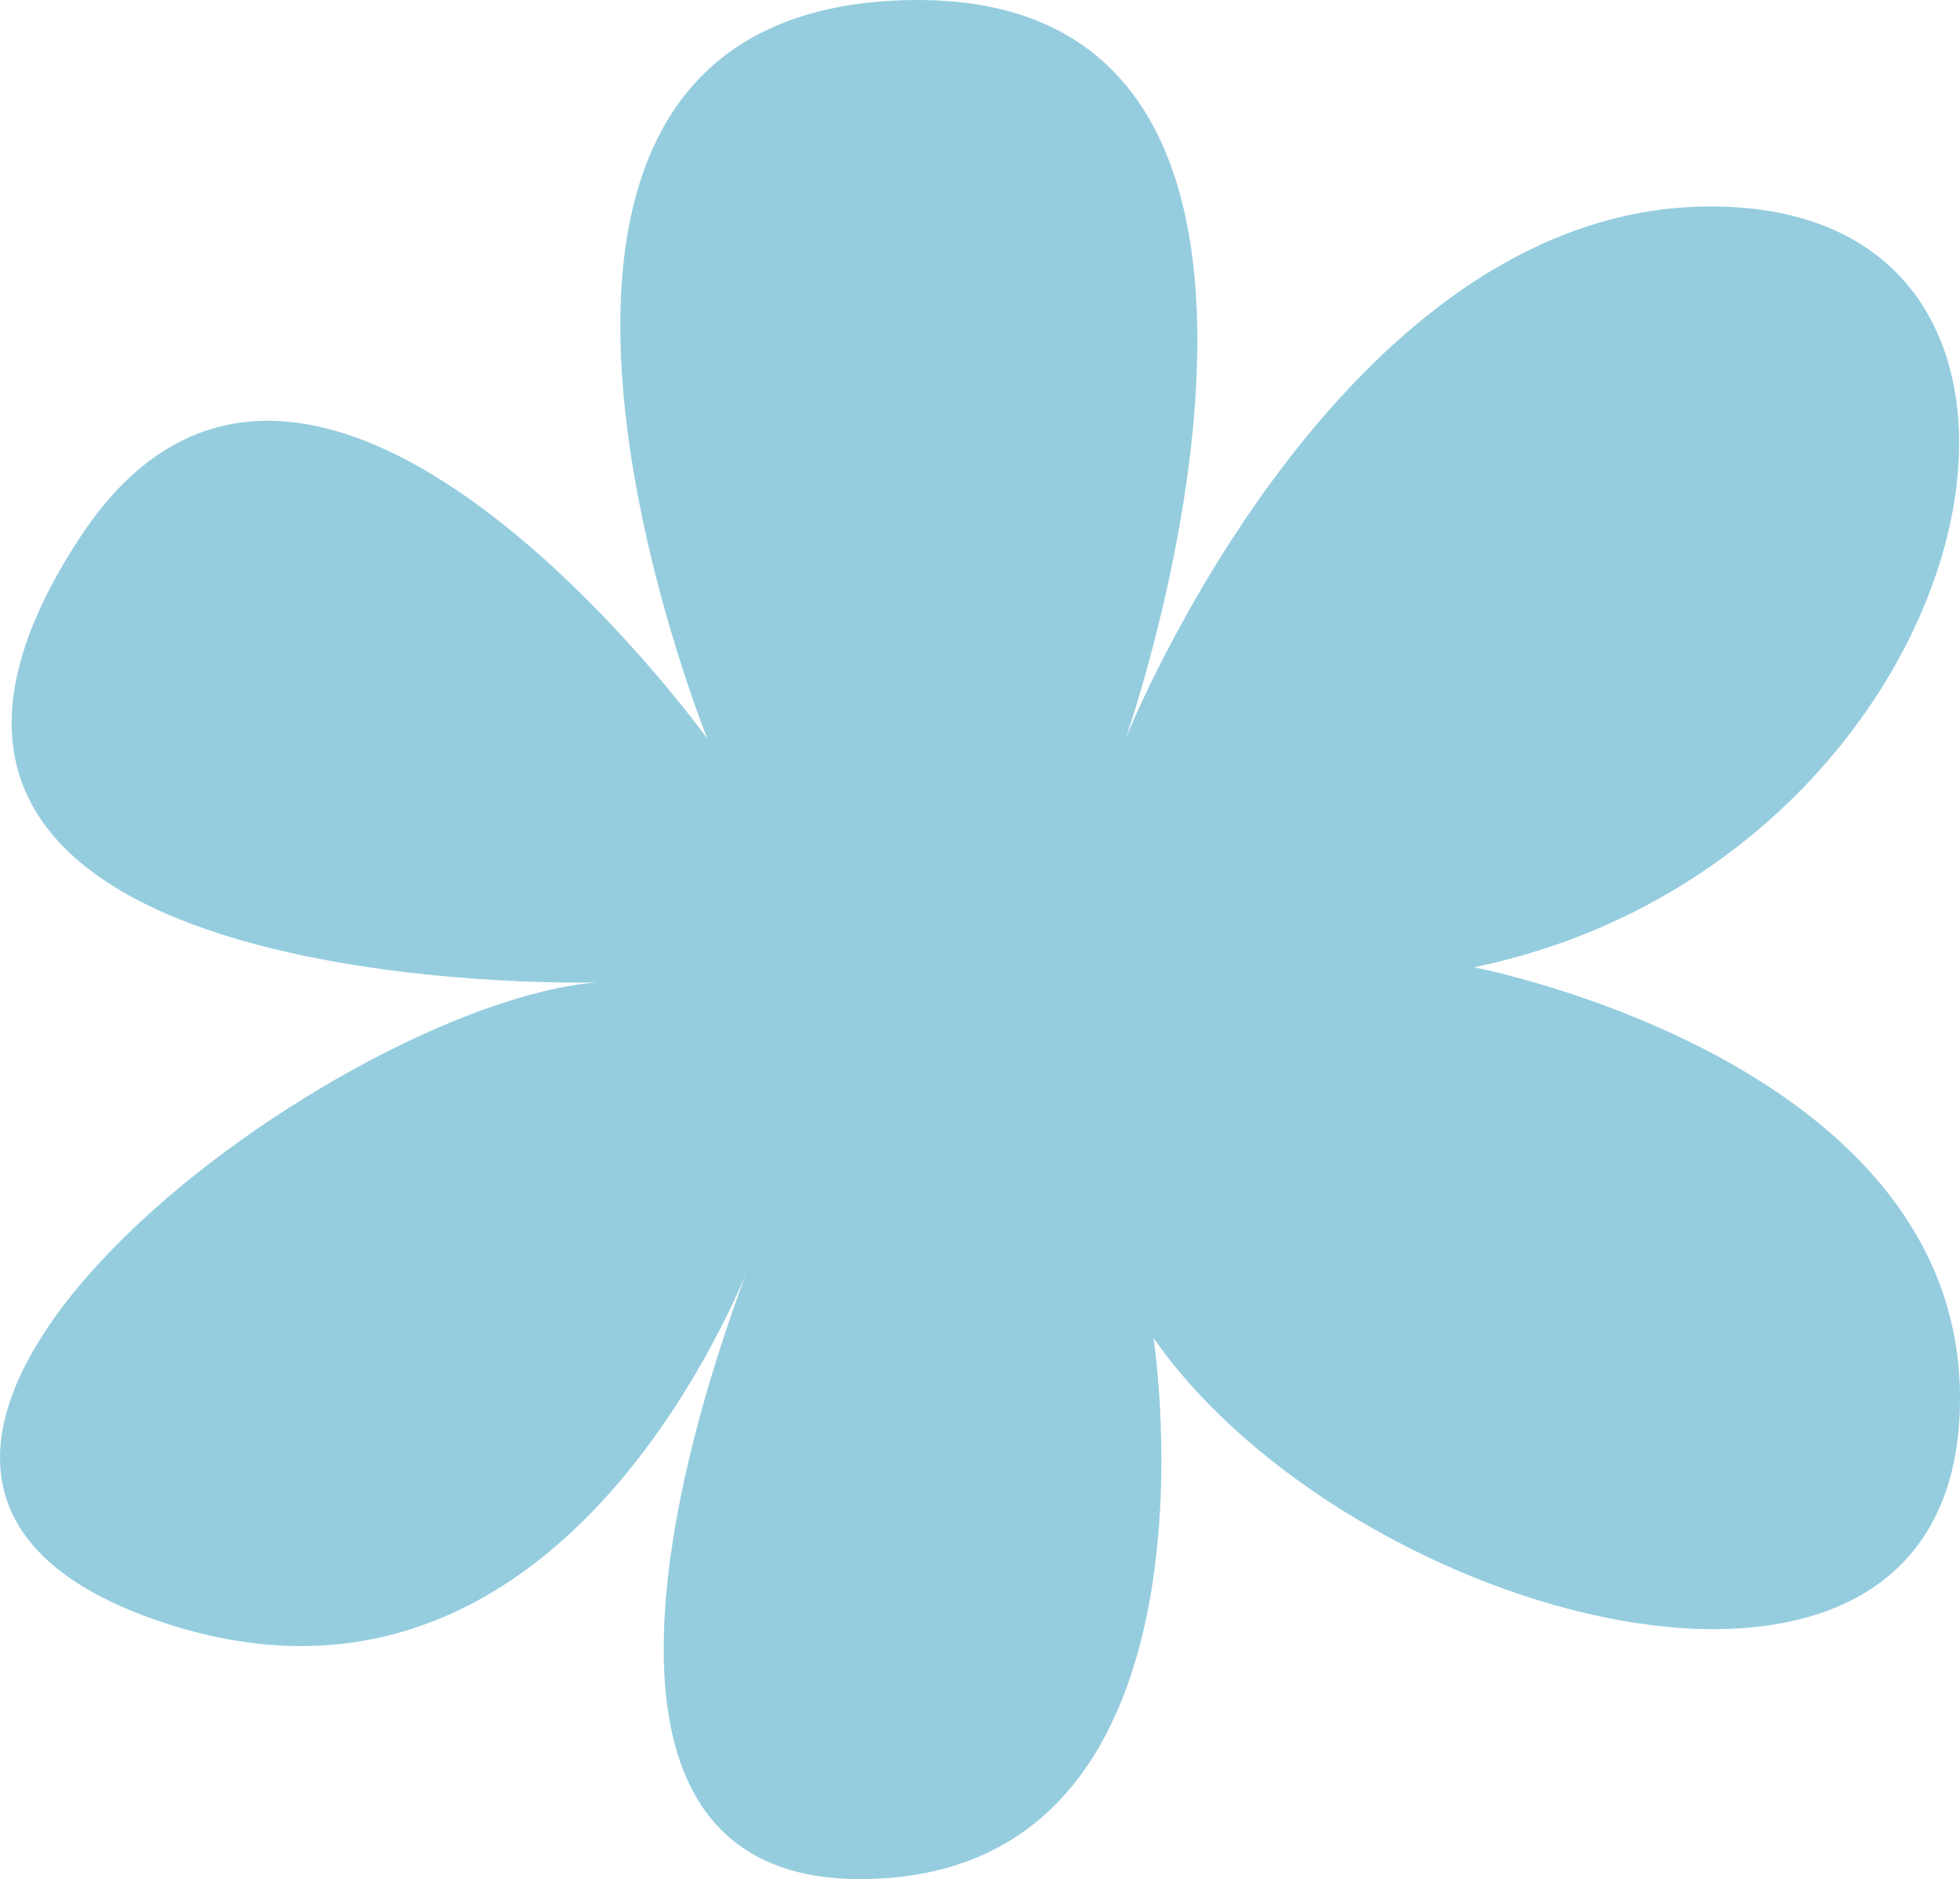<svg xmlns="http://www.w3.org/2000/svg" width="106.434" height="102.052" viewBox="0 0 106.434 102.052">
  <g id="Gruppe_230" data-name="Gruppe 230" transform="translate(0 0)">
    <path id="Pfad_503" data-name="Pfad 503" d="M38.415,40.124S22.519.871,49.012.013s12.111,40.11,12.111,40.11S73.234,9.753,94.428,11.267,107.3,46.873,80.046,52.535c0,0,27.7,5.285,26.339,24.775s-33.151,10.57-43.748-4.65c0,0,4.542,29.346-15.9,29.393s-5.3-35.206-5.3-35.206-9.84,29.5-33.3,21.02,9.84-33.293,24.222-34.509c0,0-44.659,1.164-28.006-24.184,12.5-19.023,34.062,10.95,34.062,10.95" transform="translate(0 0)" fill="#95cddf"/>
  </g>
</svg>
